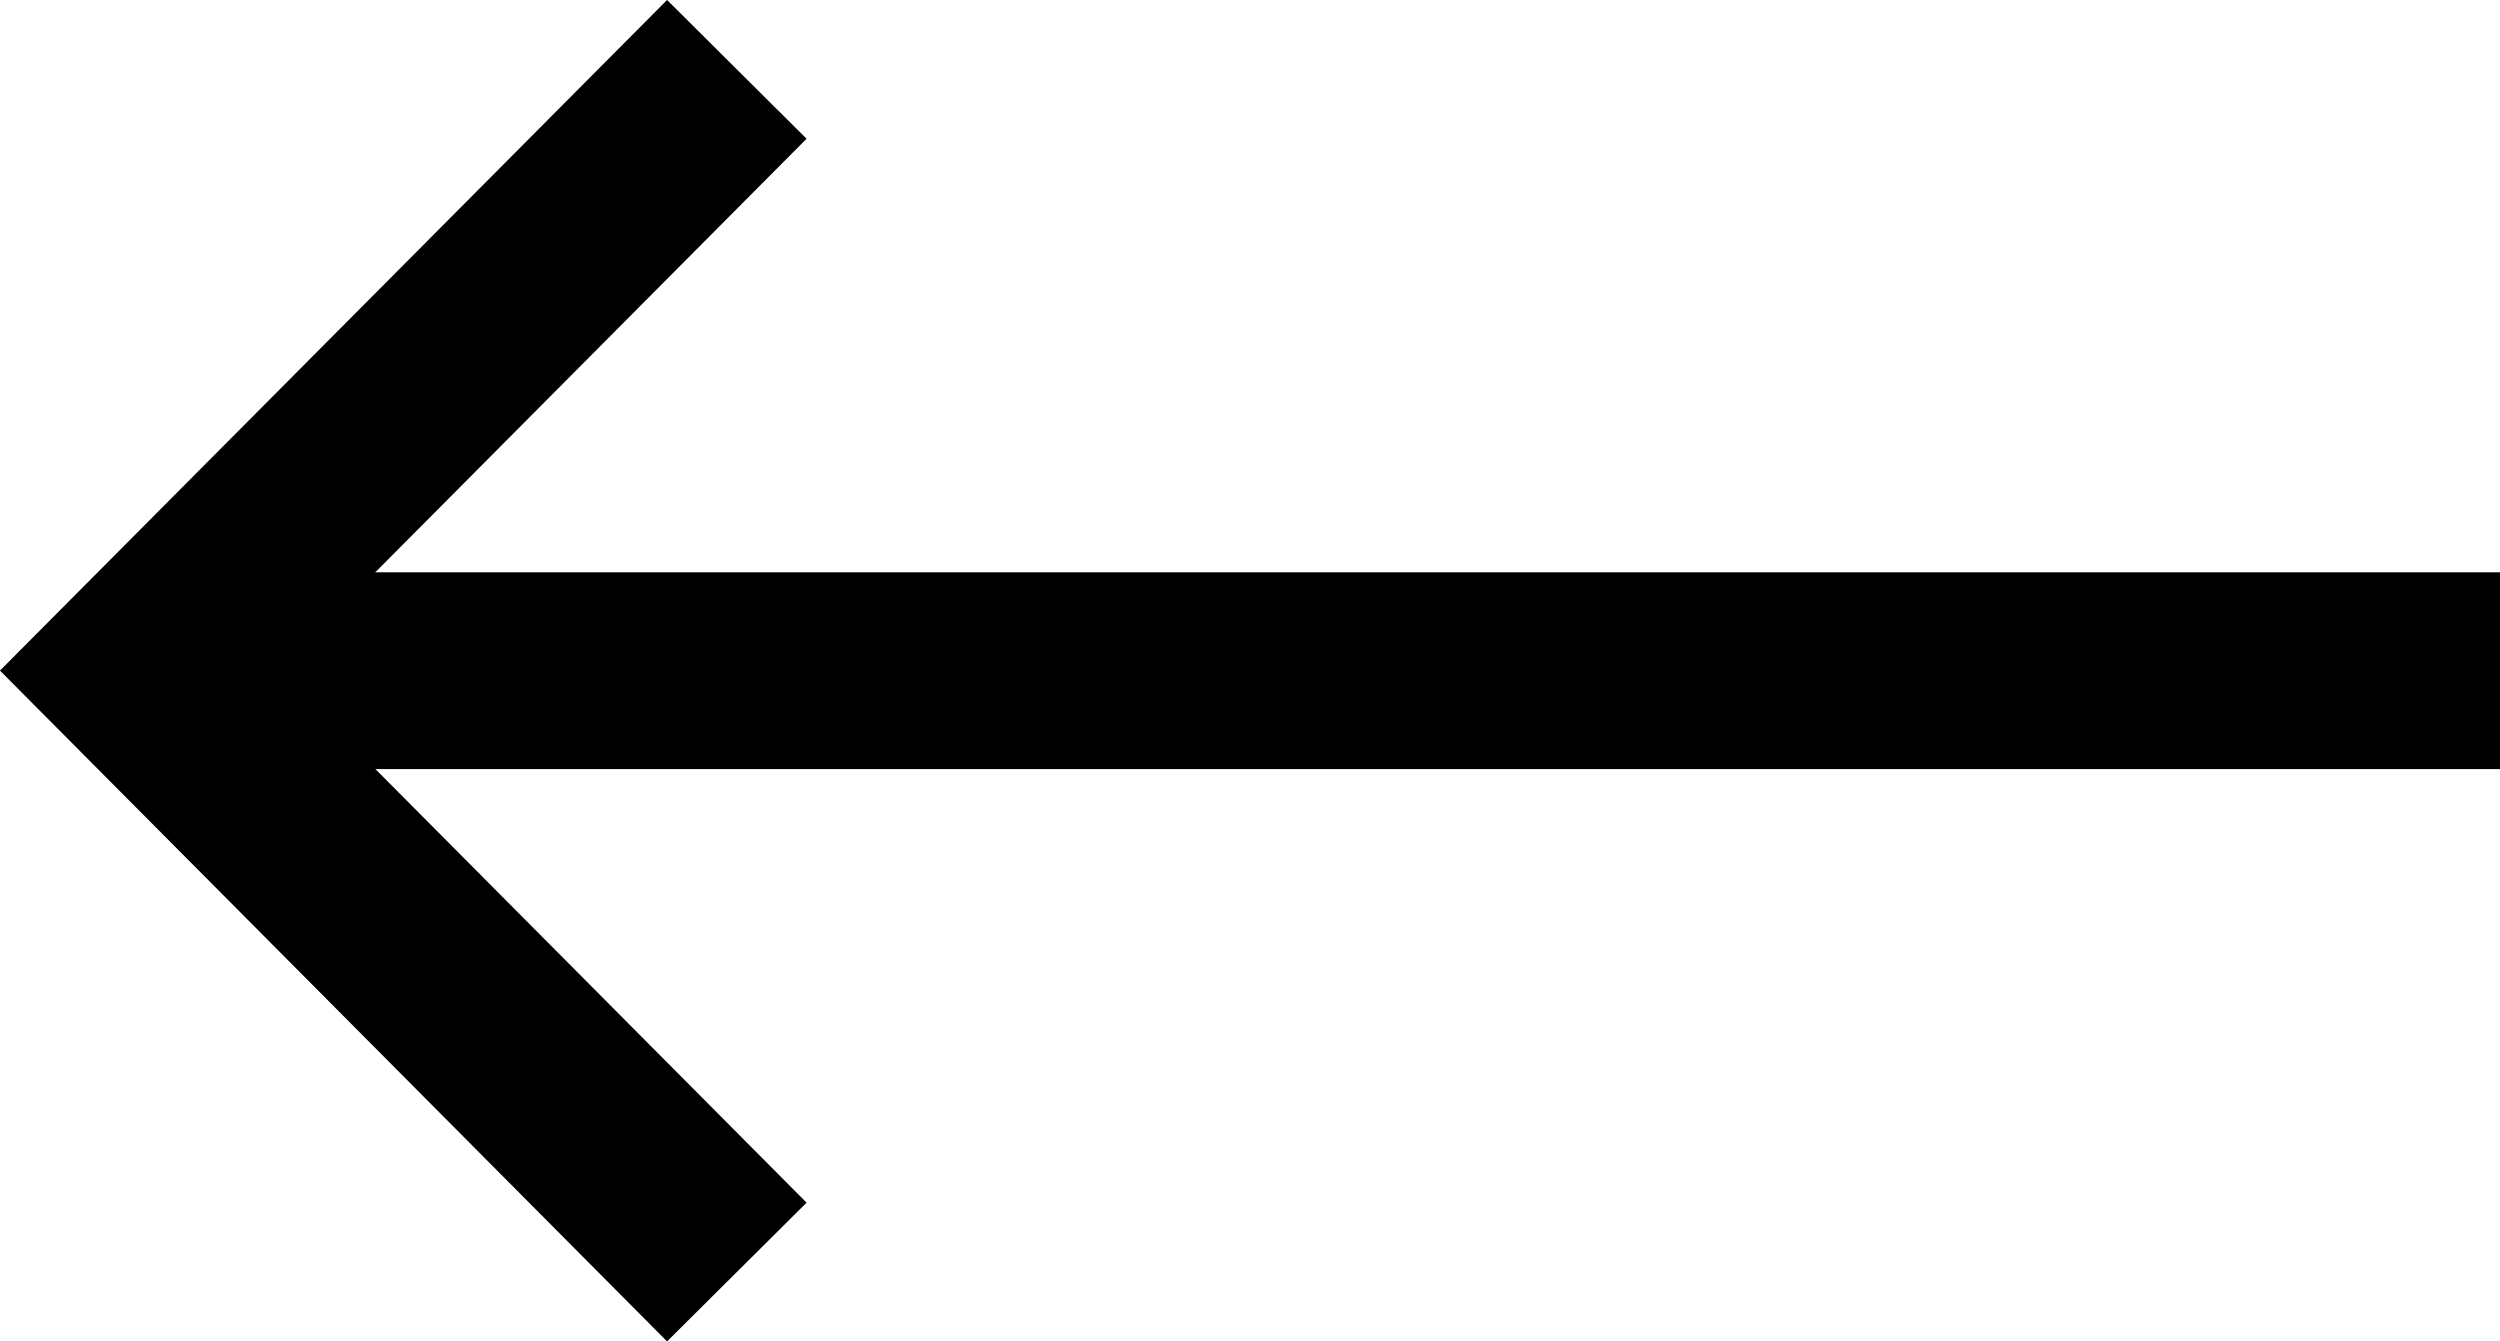 <svg xmlns="http://www.w3.org/2000/svg" width="25.41" height="13.635" viewBox="0 0 25.41 13.635">
  <g id="Group_6970" data-name="Group 6970" transform="translate(3403.455 20955.666)">
    <path id="Path_9380" data-name="Path 9380" d="M-3395.966-20954.959l-6.079,6.111,6.079,6.113" transform="translate(0 -0.002)" fill="none" stroke="#000" stroke-width="2"/>
    <path id="Path_9381" data-name="Path 9381" d="M-3402.044-20915.758h24" transform="translate(-0.001 -33.091)" fill="none" stroke="#000" stroke-width="2"/>
  </g>
</svg>
